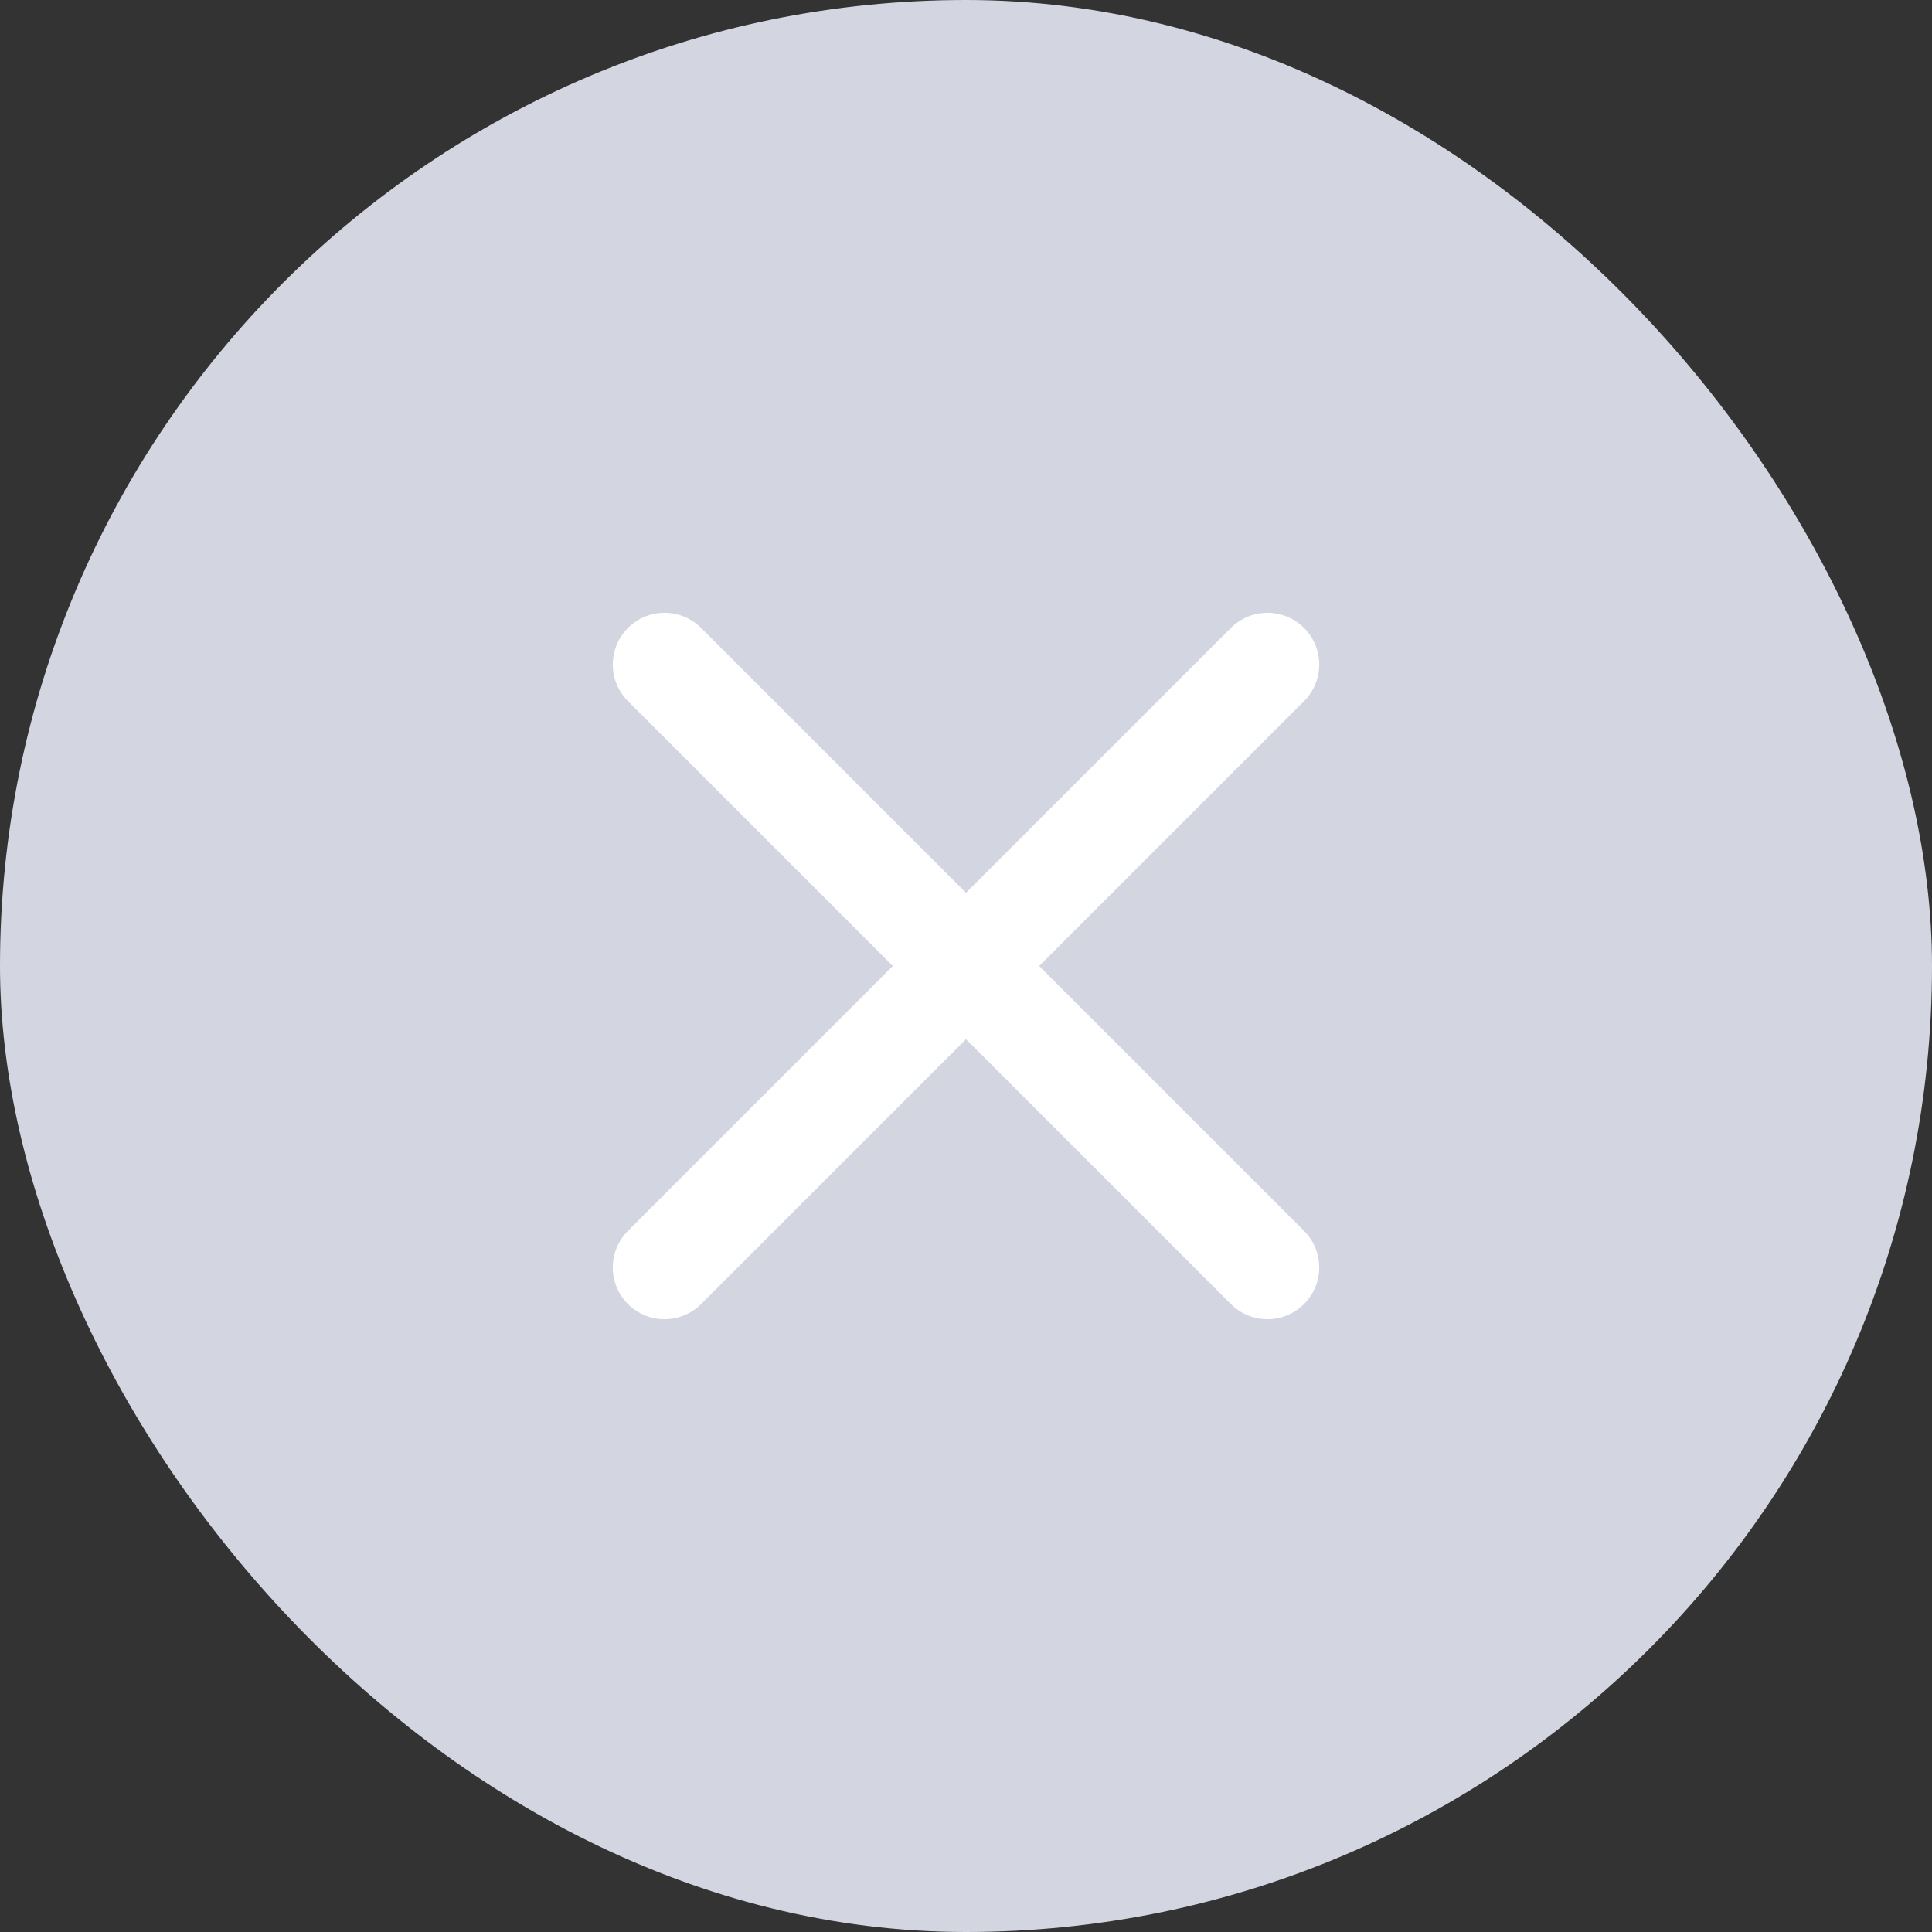 <svg width="28" height="28" viewBox="0 0 28 28" fill="none" xmlns="http://www.w3.org/2000/svg">
<rect x="0" y="0" width="28" height="28" fill="#333333" stroke="none"/>
<rect width="28" height="28" rx="14" fill="#D3D6E0"/>
<path d="M9.631 18.369L14 14M18.369 9.631L14 14M14 14L9.631 9.631M14 14L18.369 18.369" stroke="white" stroke-width="1.5" stroke-linecap="round" stroke-linejoin="round"/>
</svg>
